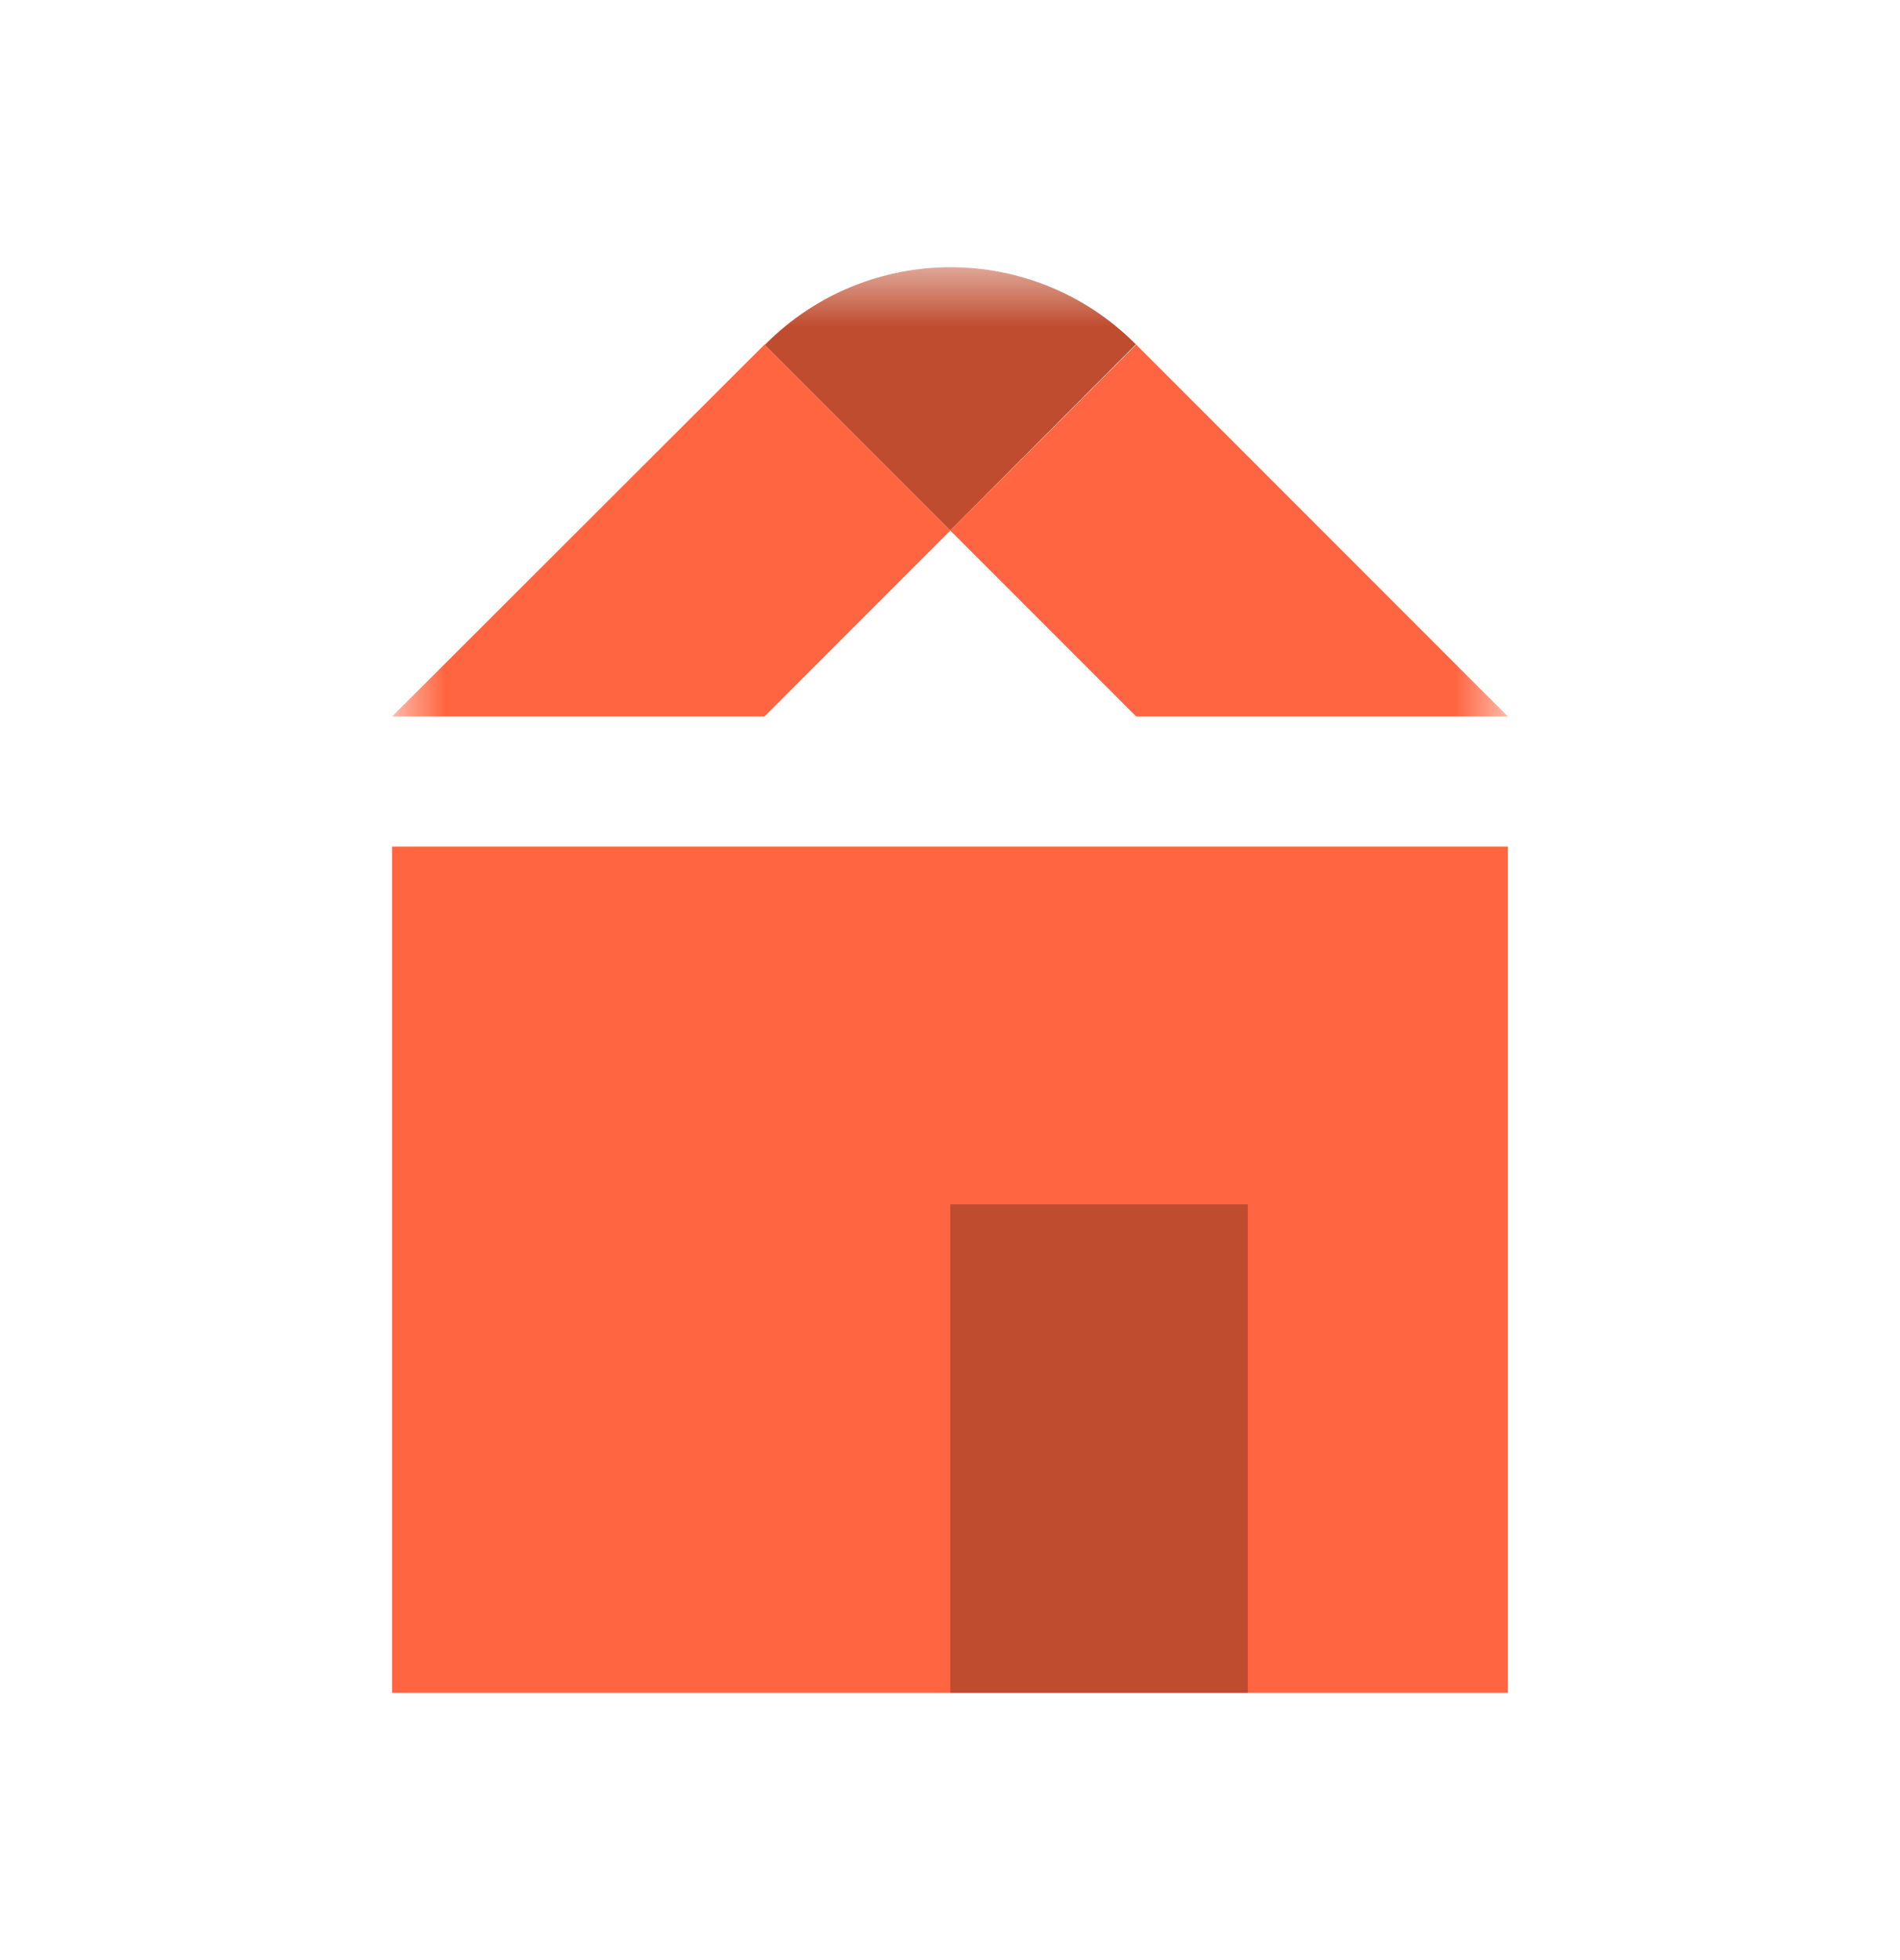 <svg width="32" height="33" viewBox="0 0 32 33" fill="none" xmlns="http://www.w3.org/2000/svg">
<path d="M25.396 14.253H6.604V28.5H25.396V14.253Z" fill="#FF6540"/>
<path d="M21.016 20.276H16.005V28.5H21.016V20.276Z" fill="#BF4C2F"/>
<mask id="mask0_4517_1477" style="mask-type:luminance" maskUnits="userSpaceOnUse" x="6" y="4" width="20" height="25">
<path d="M25.396 4.5H6.604V28.5H25.396V4.5Z" fill="white"/>
</mask>
<g mask="url(#mask0_4517_1477)">
<path d="M19.125 5.792H19.136L16.005 8.932L12.875 5.802H12.885C14.61 4.066 17.4 4.066 19.125 5.792Z" fill="#BF4C2F"/>
<path d="M19.136 5.802L25.396 12.063H19.136L16.005 8.932L19.136 5.802Z" fill="#FF6540"/>
<path d="M12.875 5.802L6.604 12.063H12.875L16.005 8.932L12.875 5.802Z" fill="#FF6540"/>
</g>
</svg>
